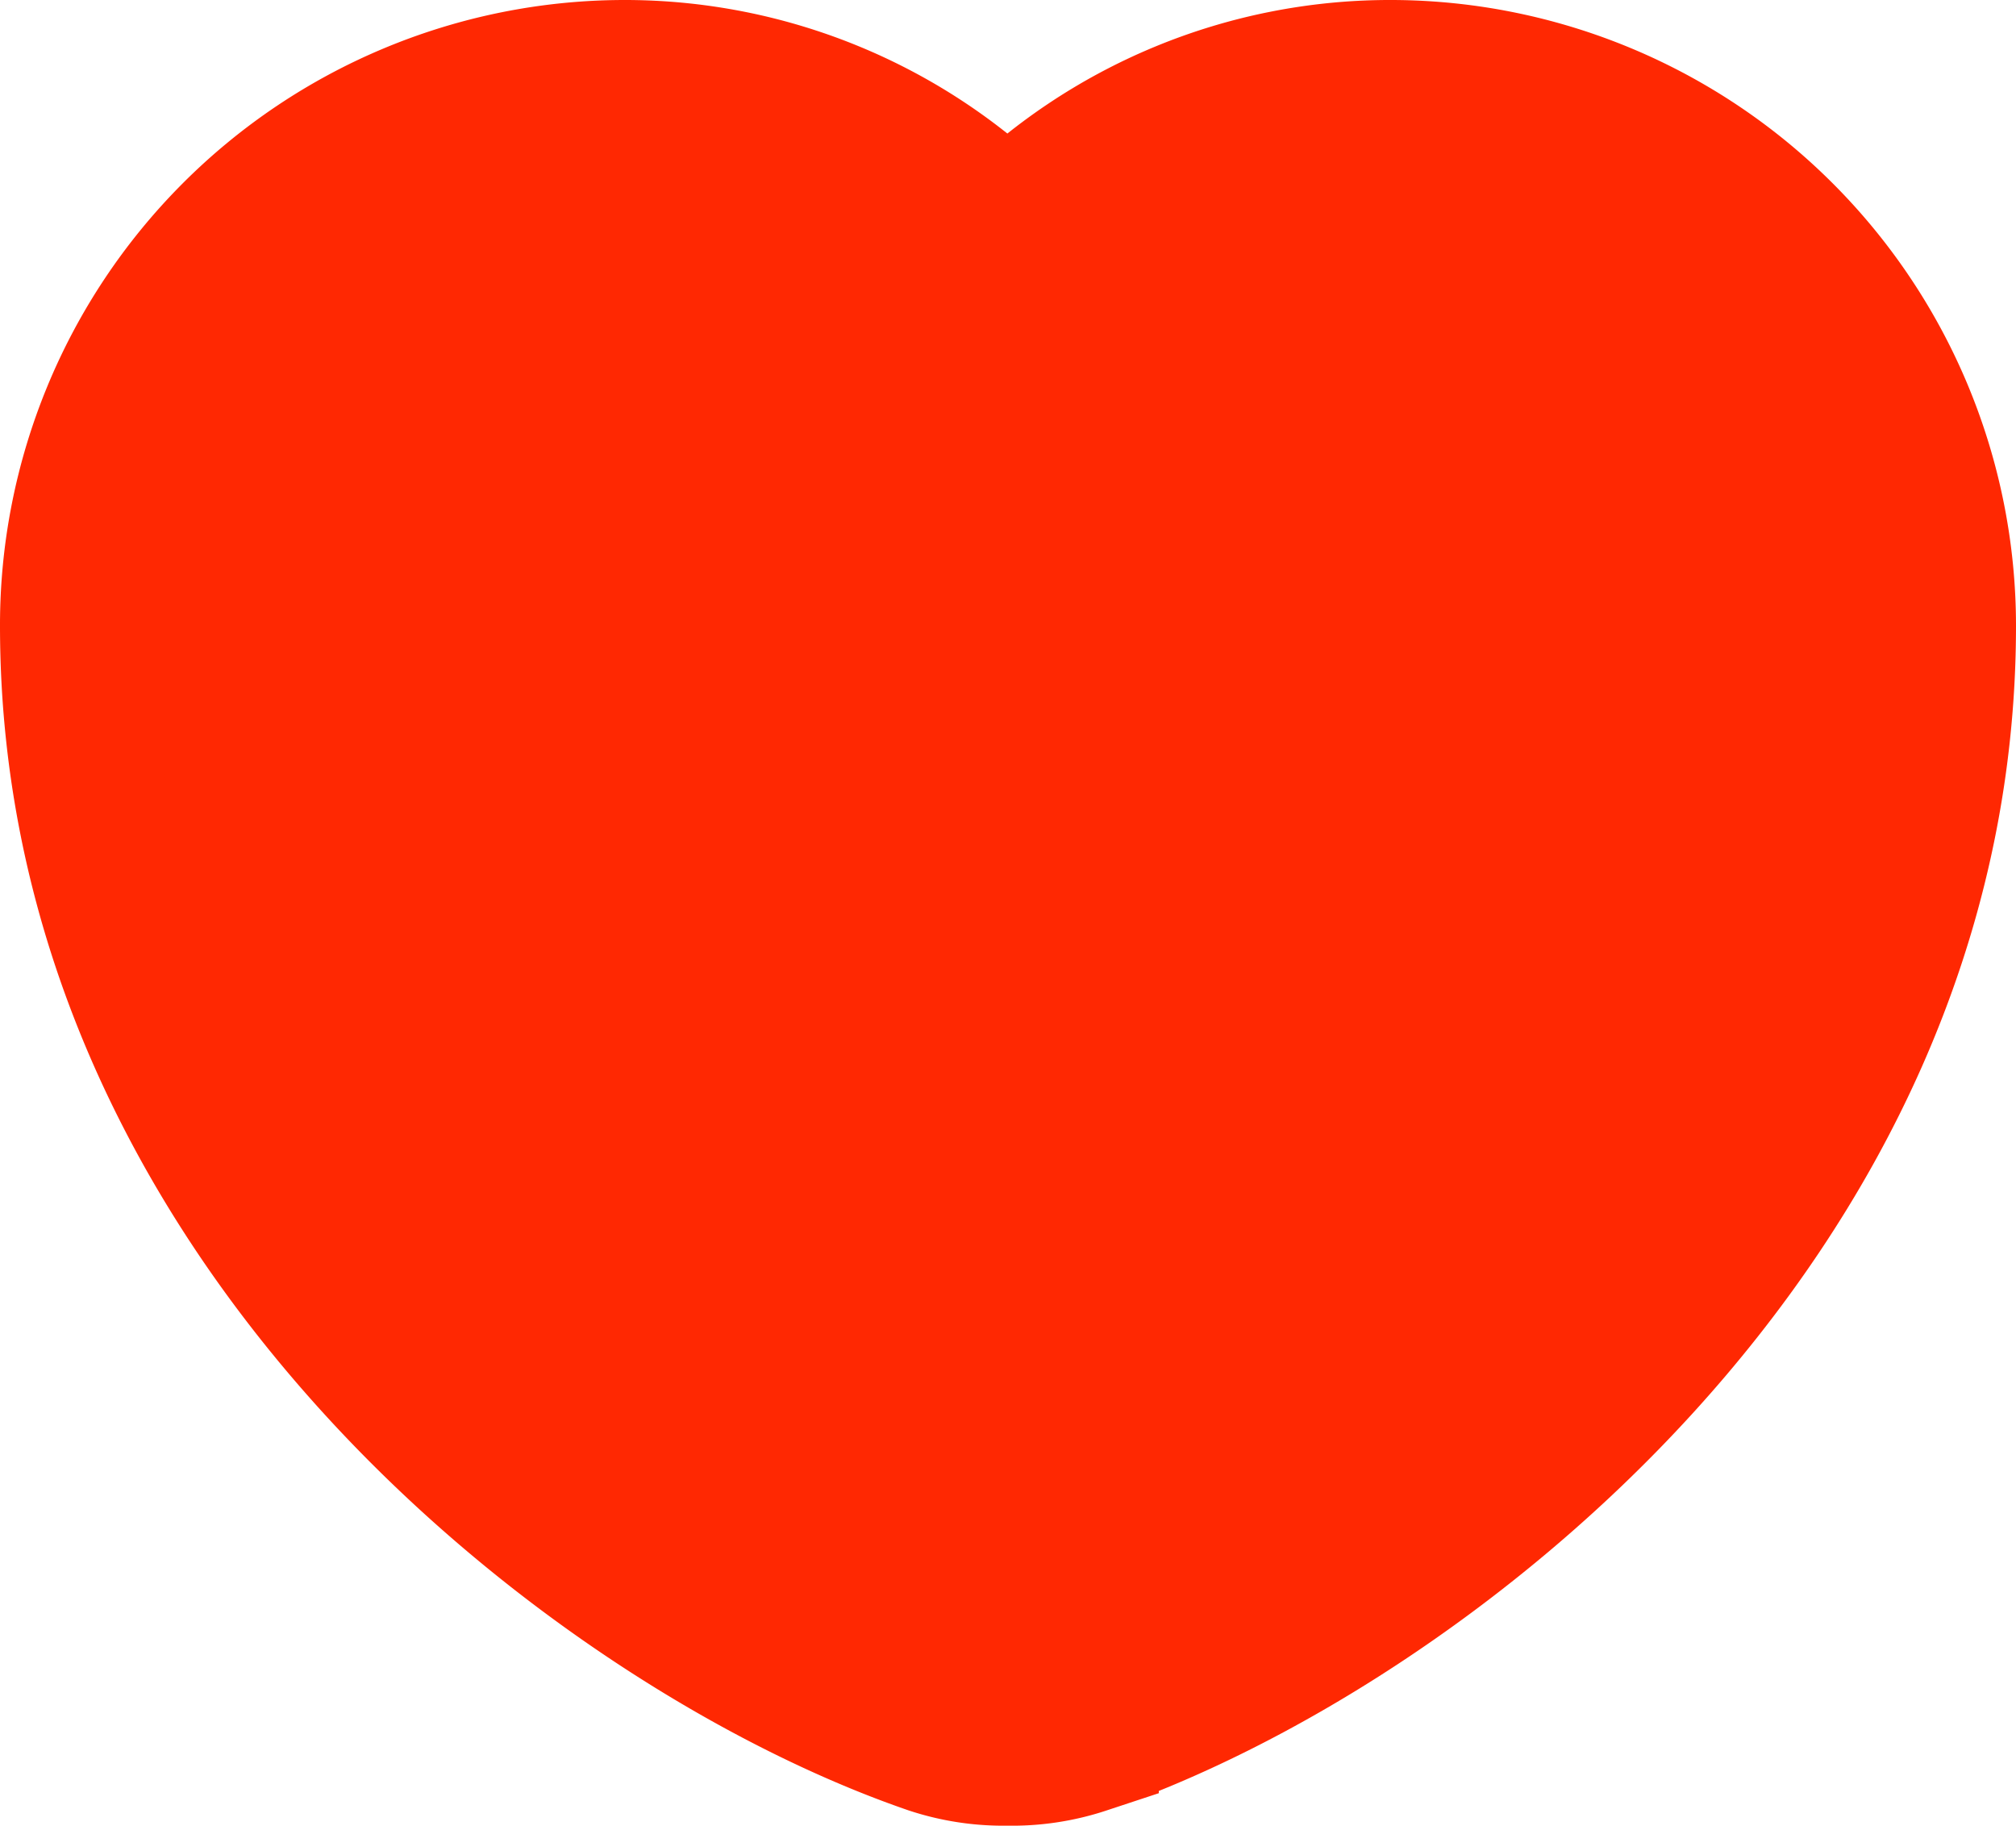 <svg xmlns="http://www.w3.org/2000/svg" width="13.208" height="11.959" viewBox="0 0 13.208 11.959">
  <path id="Vector" d="M6.1,10.959a1.47,1.47,0,0,1-.488-.074C3.447,10.141,0,7.5,0,3.6A3.594,3.594,0,0,1,3.583,0,3.529,3.529,0,0,1,6.1,1.045,3.529,3.529,0,0,1,8.625,0a3.6,3.6,0,0,1,3.583,3.6c0,3.907-3.447,6.541-5.616,7.285A1.47,1.47,0,0,1,6.1,10.959Z" transform="translate(0.5 0.5)" fill="#ff2802" stroke="#ff2802" stroke-width="1"/>
</svg>
